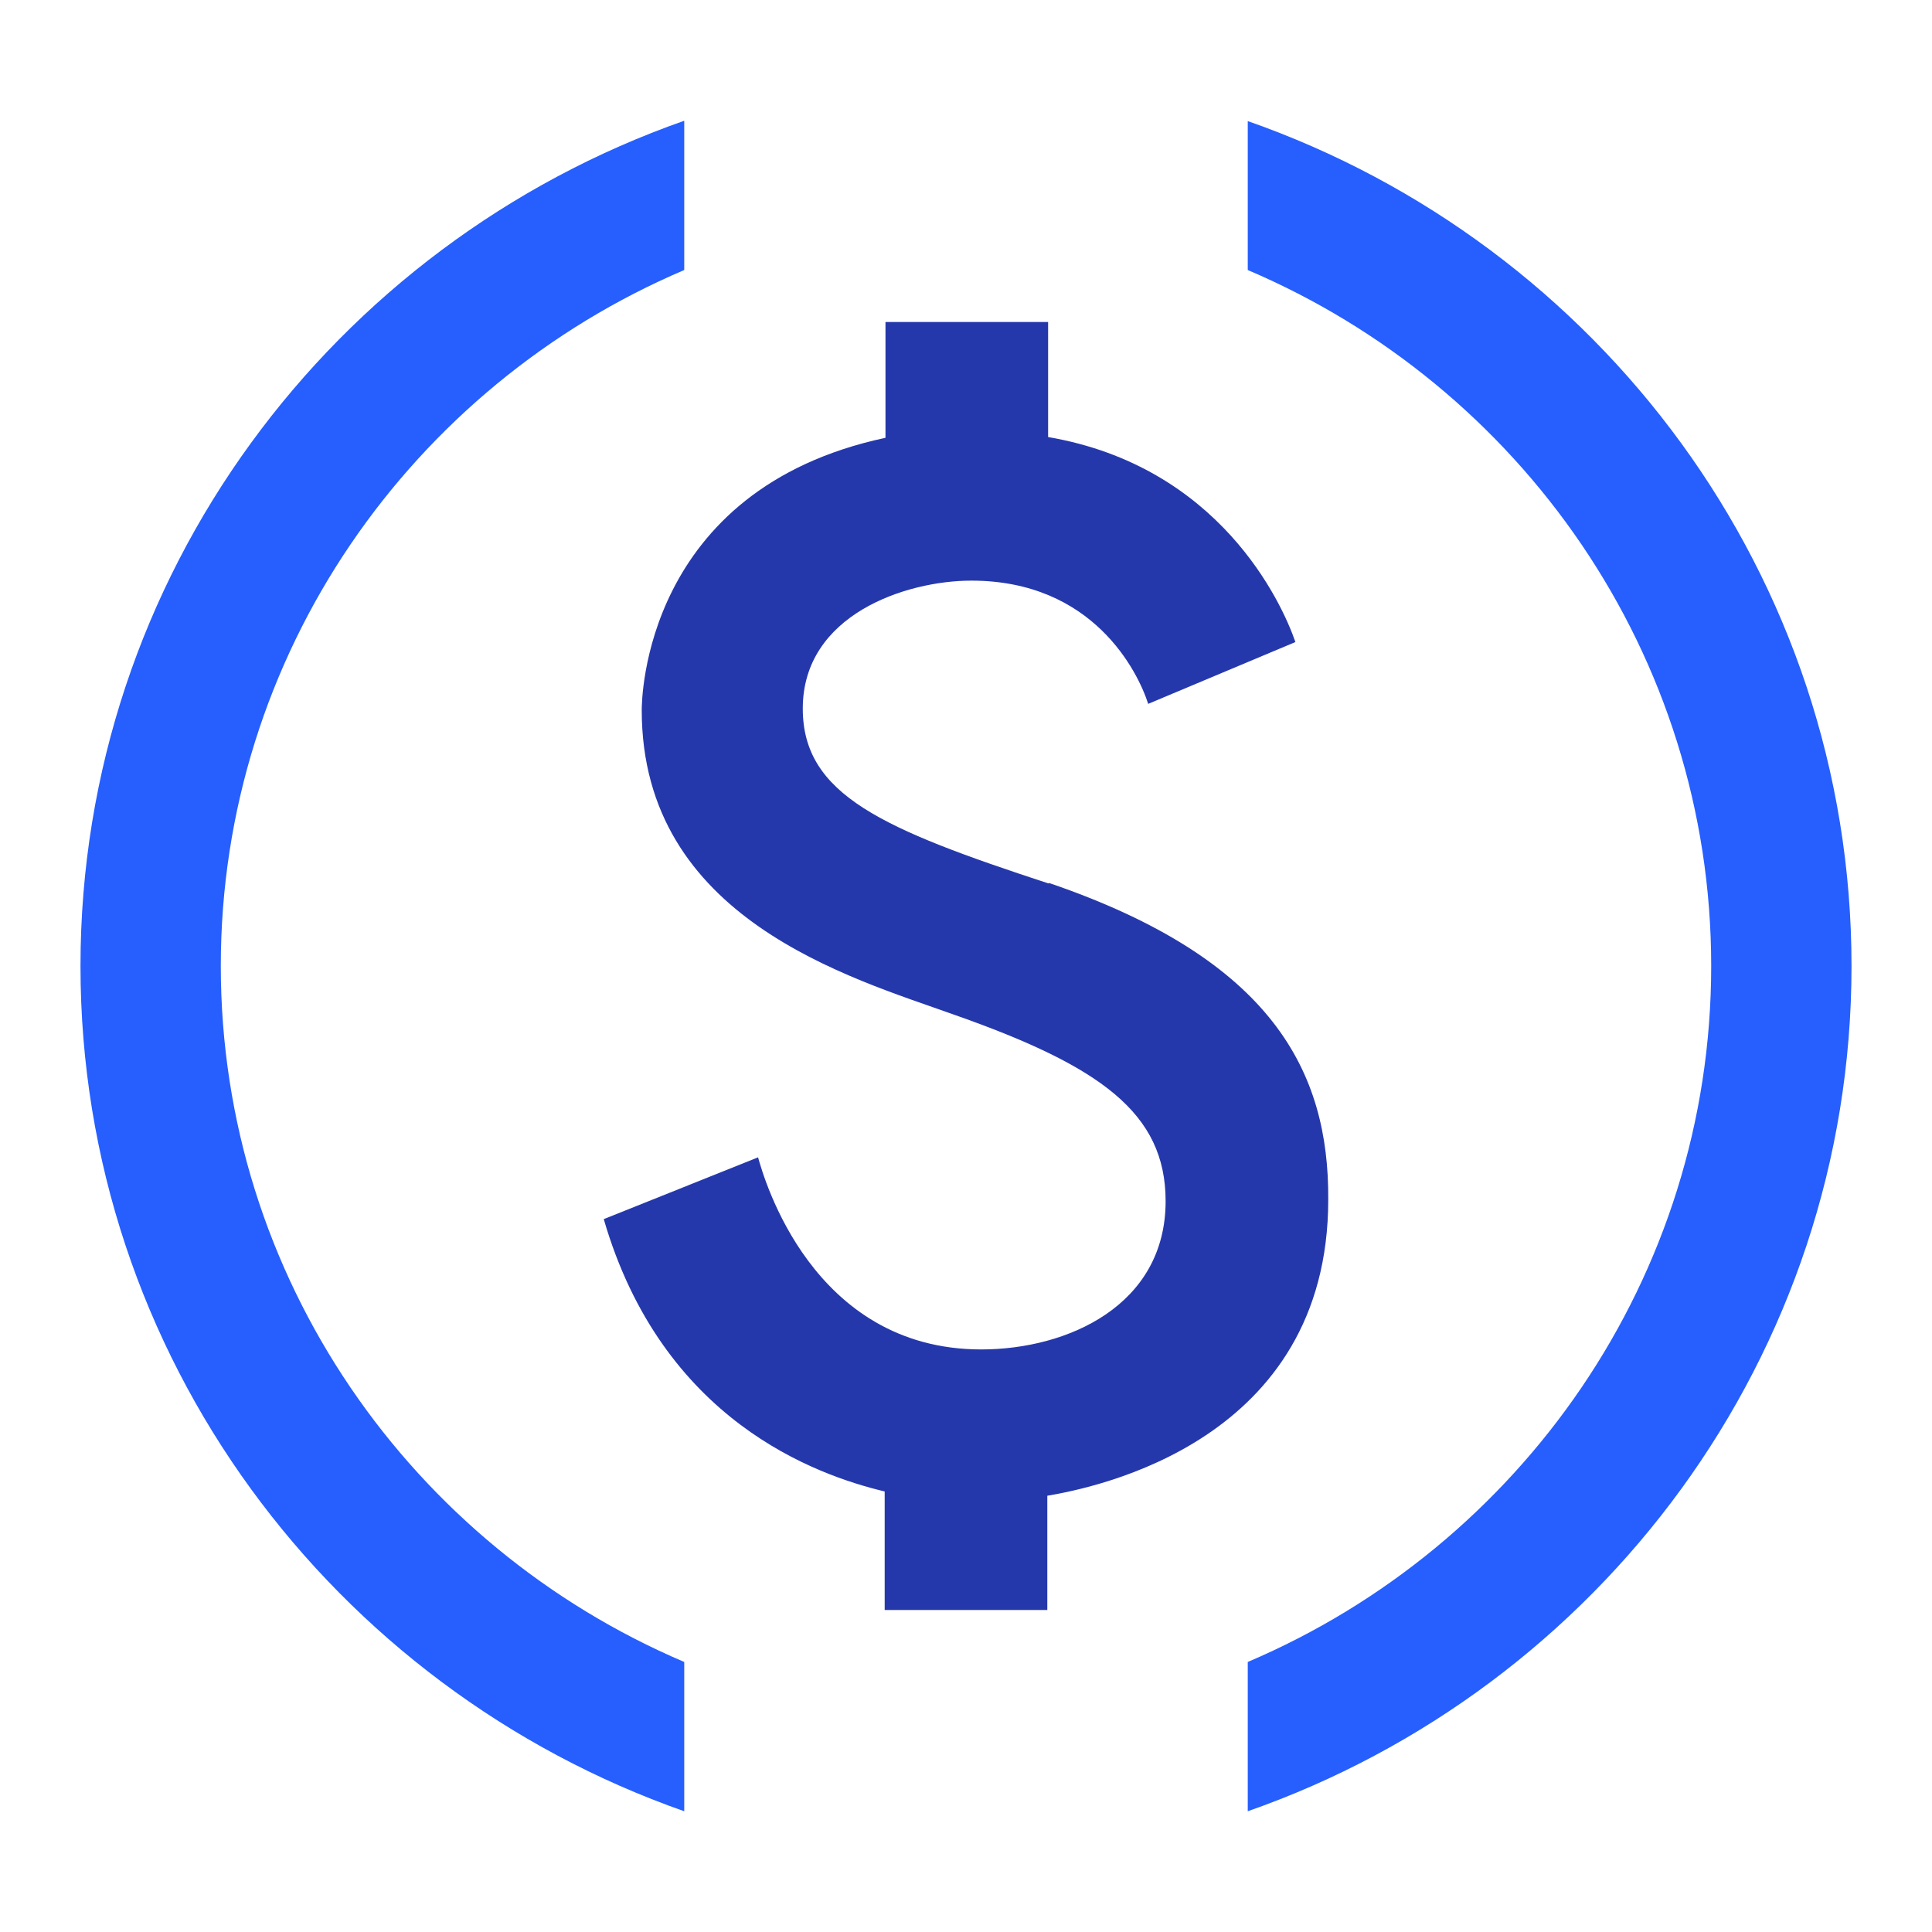 <svg width="56" height="56" viewBox="0 0 56 56" fill="none" xmlns="http://www.w3.org/2000/svg">
<g id="Layer_1" clip-path="url(#clip0_2347_21935)">
<path id="Vector" d="M30.391 25.607C25.586 24.031 23.269 23.044 23.269 20.538C23.269 17.816 26.262 16.83 28.155 16.83C31.687 16.83 32.983 19.472 33.281 20.402L37.548 18.61C37.146 17.442 35.334 13.518 30.38 12.668V9.334H25.666V12.69C18.658 14.187 18.601 20.288 18.601 20.583C18.601 26.639 24.668 28.34 27.639 29.406C31.905 30.903 33.786 32.264 33.786 34.816C33.786 37.833 30.953 39.114 28.441 39.114C23.533 39.114 22.134 34.124 21.973 33.546L17.5 35.337C19.197 41.178 23.647 42.754 25.643 43.231V46.667H30.357V43.355C31.756 43.117 38.5 41.779 38.5 34.77C38.523 31.062 36.883 27.807 30.414 25.596L30.391 25.607Z" fill="#2538AB"/>
<path id="Vector_2" d="M19.833 48.173C11.942 44.814 6.4 37.038 6.4 28C6.4 18.962 11.942 11.186 19.833 7.827V3.5C9.654 7.071 2.333 16.703 2.333 28C2.333 39.297 9.654 48.929 19.833 52.5V48.173Z" fill="#265FFE"/>
<path id="Vector_3" d="M36.167 3.5V7.827C44.058 11.186 49.6 18.962 49.6 28C49.6 37.038 44.058 44.814 36.167 48.173V52.5C46.346 48.94 53.667 39.307 53.667 28C53.667 16.693 46.346 7.071 36.167 3.51V3.5Z" fill="#265FFE"/>
</g>
<defs>
<clipPath id="clip0_2347_21935">
<rect width="56" height="56" fill="white"/>
</clipPath>
</defs>
</svg>
